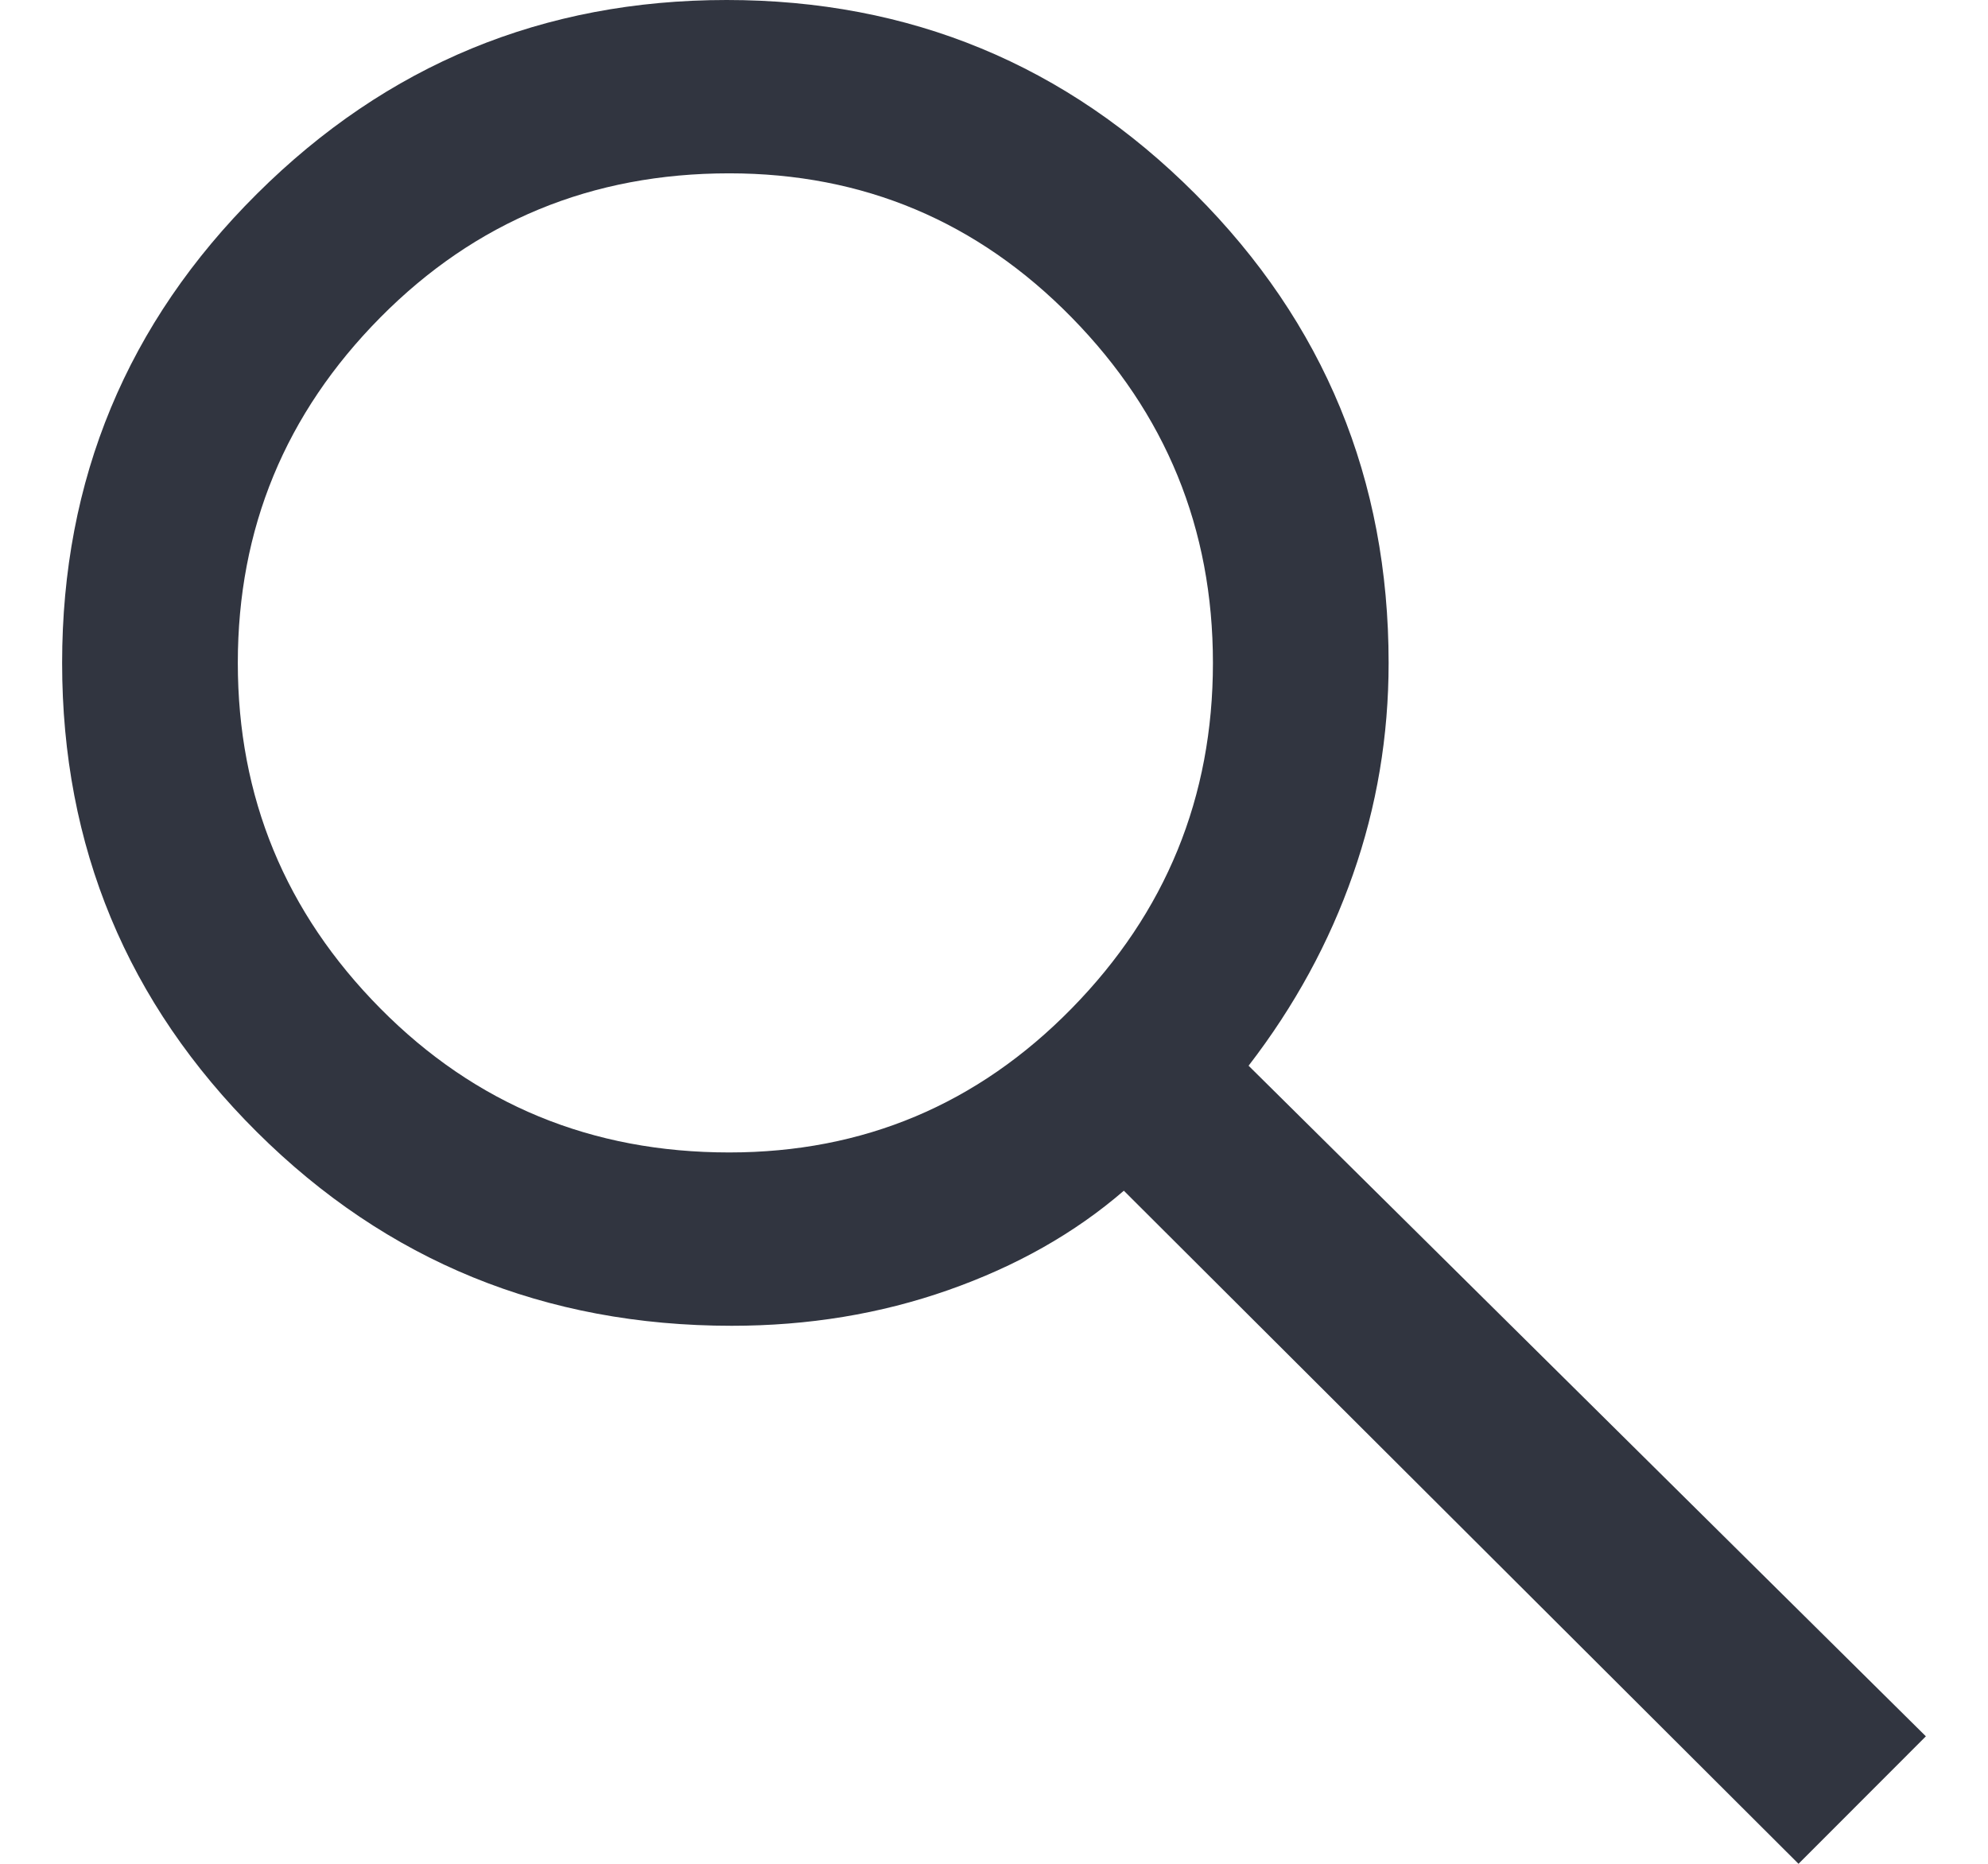 <svg width="16" height="15" viewBox="0 0 16 15" fill="none" xmlns="http://www.w3.org/2000/svg">
<path d="M14.475 15L9.045 9.583C8.649 9.925 8.178 10.191 7.631 10.383C7.085 10.575 6.504 10.67 5.889 10.67C4.387 10.67 3.113 10.15 2.068 9.111C1.023 8.071 0.5 6.813 0.5 5.335C0.5 3.858 1.023 2.599 2.068 1.56C3.113 0.52 4.373 0 5.848 0C7.324 0 8.581 0.52 9.619 1.56C10.657 2.599 11.176 3.858 11.176 5.335C11.176 5.923 11.081 6.491 10.889 7.038C10.698 7.585 10.418 8.098 10.049 8.577L15.5 13.974L14.475 15ZM5.869 9.275C6.948 9.275 7.867 8.889 8.625 8.116C9.383 7.343 9.762 6.416 9.762 5.335C9.762 4.254 9.383 3.328 8.625 2.555C7.867 1.782 6.948 1.395 5.869 1.395C4.762 1.395 3.826 1.782 3.061 2.555C2.296 3.328 1.914 4.254 1.914 5.335C1.914 6.416 2.296 7.343 3.061 8.116C3.826 8.889 4.762 9.275 5.869 9.275Z" fill="#313540"/>
</svg>

